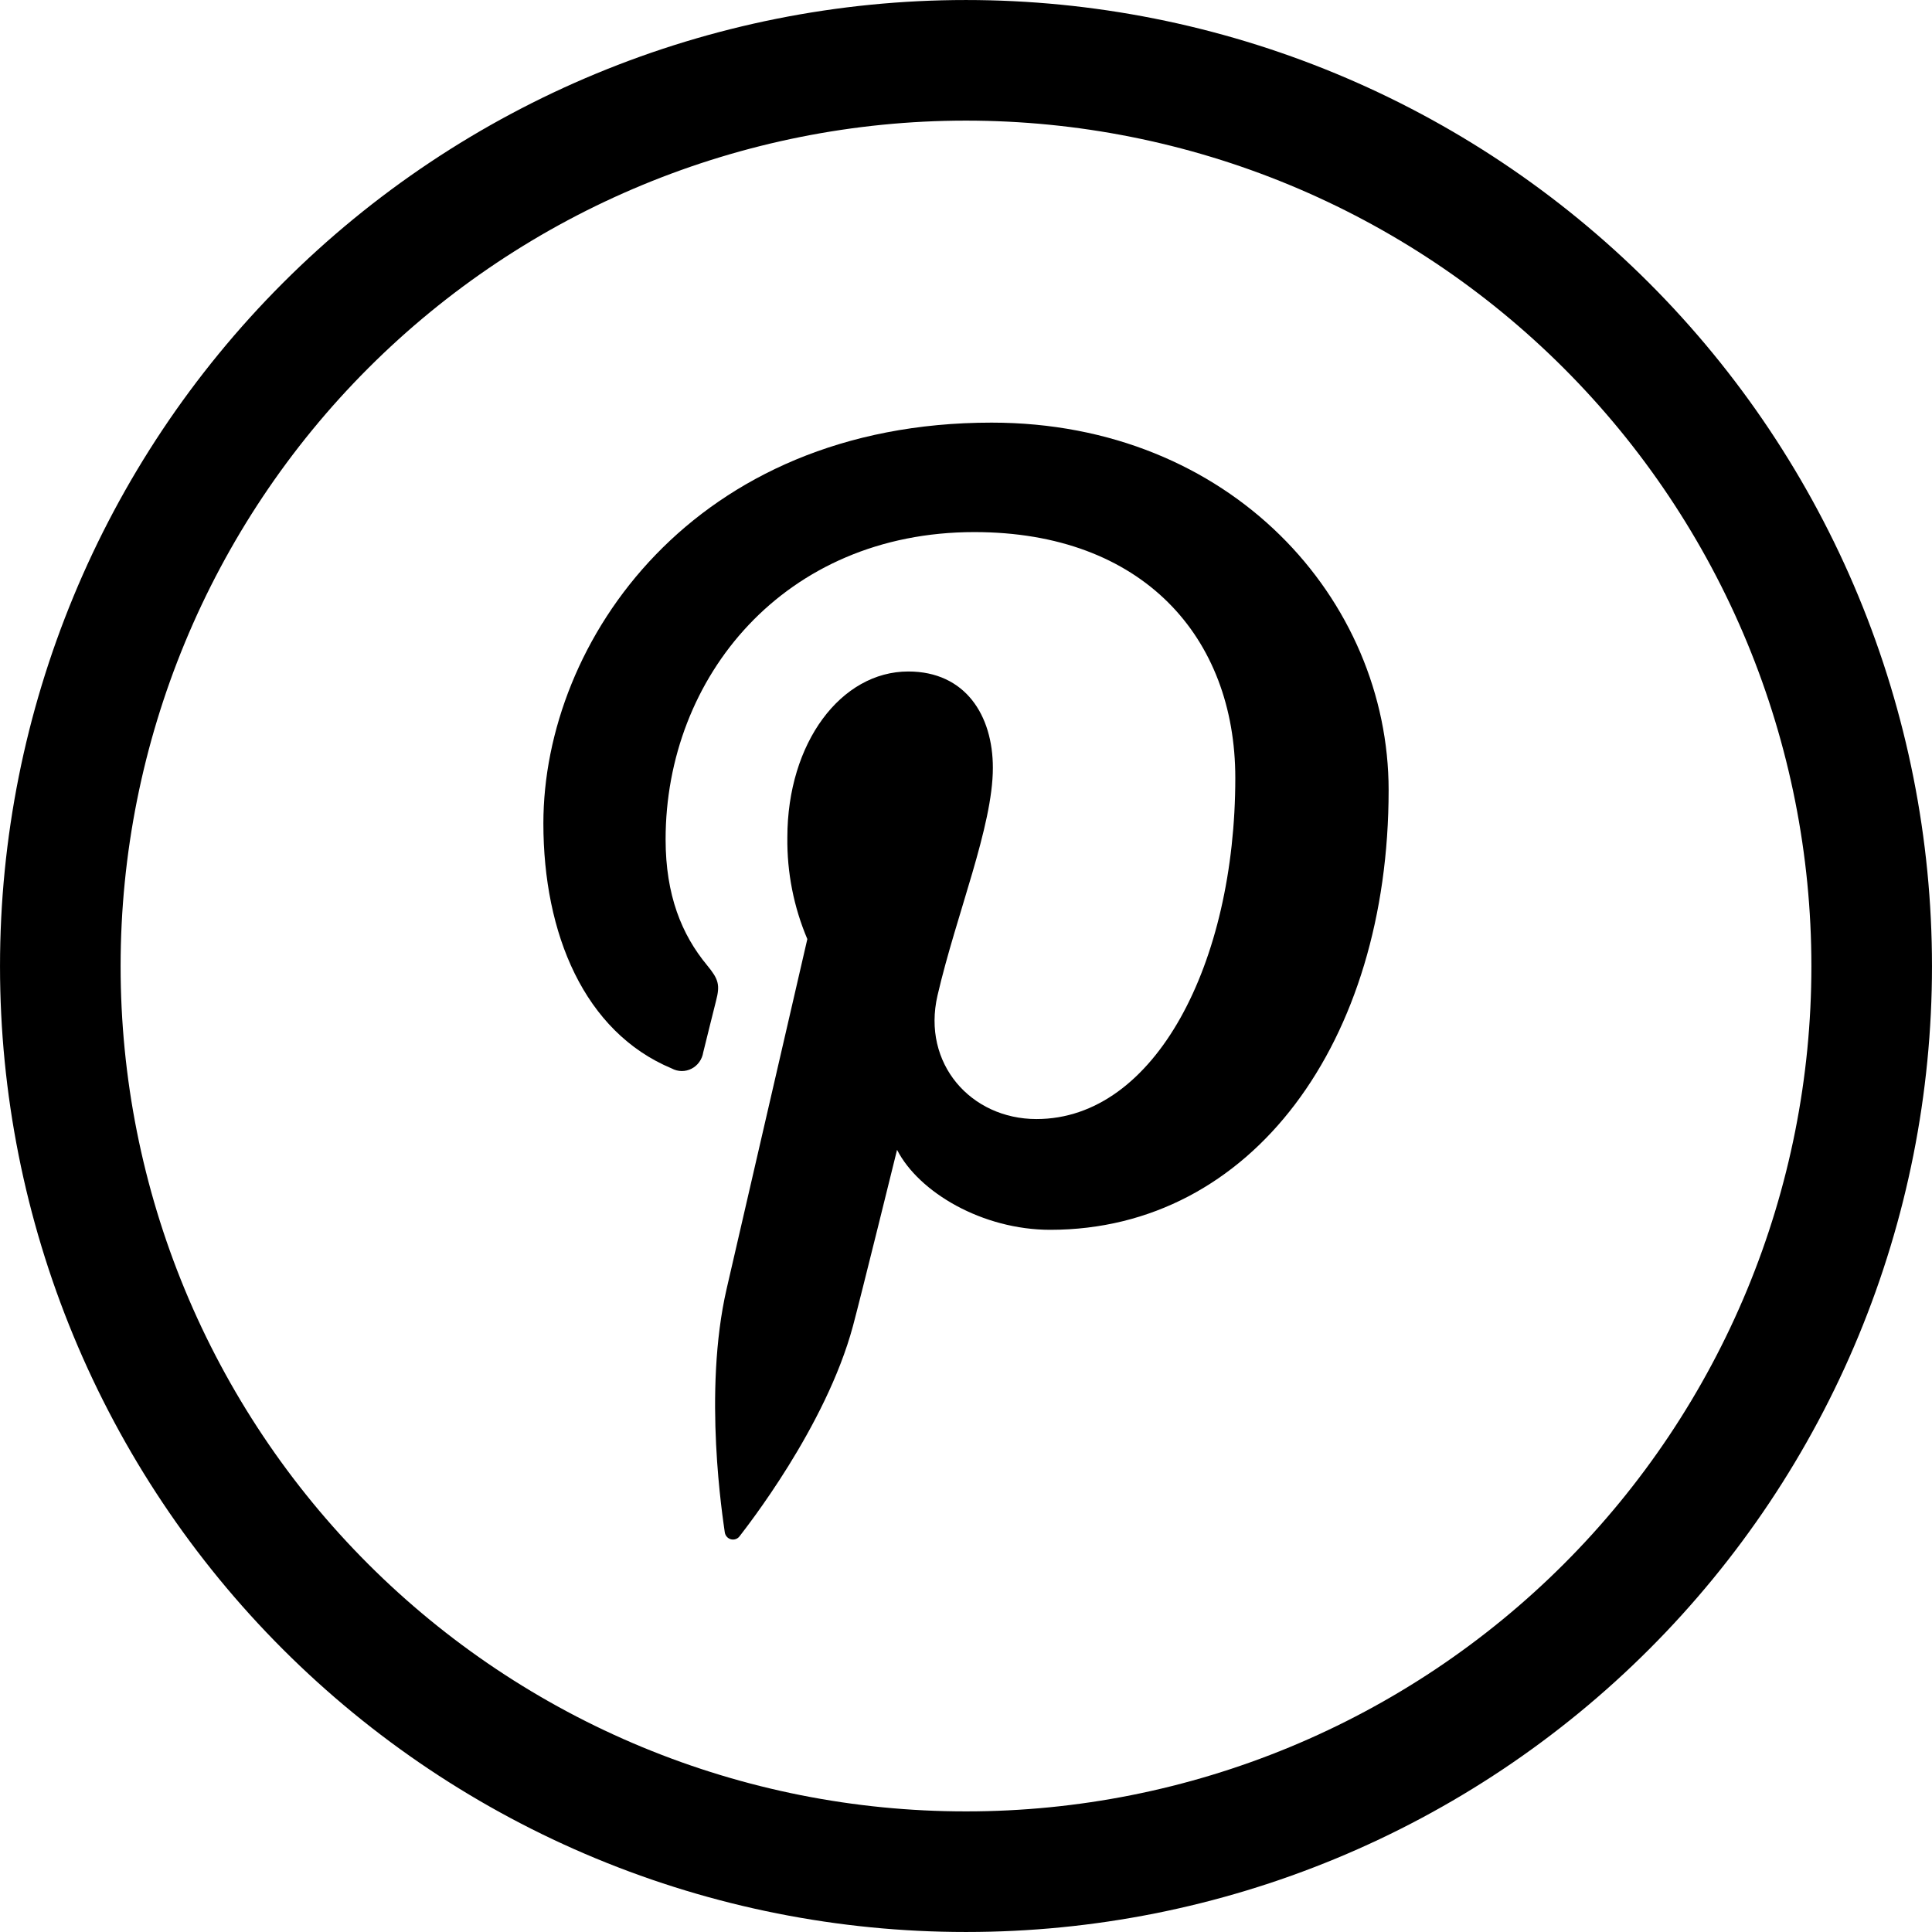<svg width="64" height="64" viewBox="0 0 64 64" fill="none" xmlns="http://www.w3.org/2000/svg">
<path d="M32.016 62.002H31.985C28.047 62.002 24.147 61.227 20.509 59.72C16.871 58.213 13.565 56.004 10.78 53.219C7.996 50.435 5.787 47.129 4.28 43.491C2.773 39.853 1.998 35.953 1.998 32.015V32C1.998 24.043 5.159 16.412 10.785 10.785C16.412 5.158 24.043 1.998 32 1.998C35.94 1.998 39.842 2.774 43.482 4.281C47.122 5.789 50.429 7.999 53.215 10.785C56.001 13.571 58.211 16.878 59.719 20.518C61.227 24.159 62.002 28.06 62.002 32V32.015C62.002 35.953 61.227 39.853 59.72 43.491C58.213 47.129 56.004 50.435 53.22 53.219C50.435 56.004 47.129 58.213 43.491 59.72C39.853 61.227 35.953 62.002 32.016 62.002Z" stroke="black" stroke-width="3.995"/>
<path d="M32.847 14C22.977 14 18 21.24 18 27.276C18 30.931 19.353 34.184 22.254 35.395C22.355 35.45 22.467 35.478 22.581 35.48C22.694 35.481 22.807 35.454 22.908 35.402C23.01 35.35 23.098 35.274 23.165 35.18C23.232 35.086 23.277 34.977 23.295 34.862C23.39 34.489 23.617 33.548 23.719 33.157C23.858 32.624 23.804 32.437 23.42 31.972C22.584 30.962 22.049 29.655 22.049 27.805C22.049 22.434 25.977 17.626 32.277 17.626C37.857 17.626 40.921 21.113 40.921 25.77C40.921 31.898 38.271 37.07 34.335 37.07C32.161 37.07 30.535 35.231 31.056 32.977C31.68 30.284 32.89 27.379 32.89 25.435C32.89 23.695 31.978 22.244 30.088 22.244C27.866 22.244 26.082 24.596 26.082 27.745C26.068 28.902 26.294 30.048 26.744 31.108C26.744 31.108 24.471 40.963 24.072 42.688C23.278 46.126 23.953 50.339 24.01 50.765C24.019 50.819 24.043 50.87 24.08 50.91C24.117 50.951 24.165 50.979 24.217 50.992C24.27 51.005 24.325 51.002 24.376 50.983C24.427 50.964 24.471 50.931 24.503 50.886C24.709 50.613 27.355 47.271 28.254 43.931C28.509 42.986 29.716 38.09 29.716 38.09C30.438 39.499 32.547 40.739 34.791 40.739C41.469 40.739 46 34.511 46 26.174C46 19.871 40.78 14 32.847 14Z" fill="black"/>
</svg>
